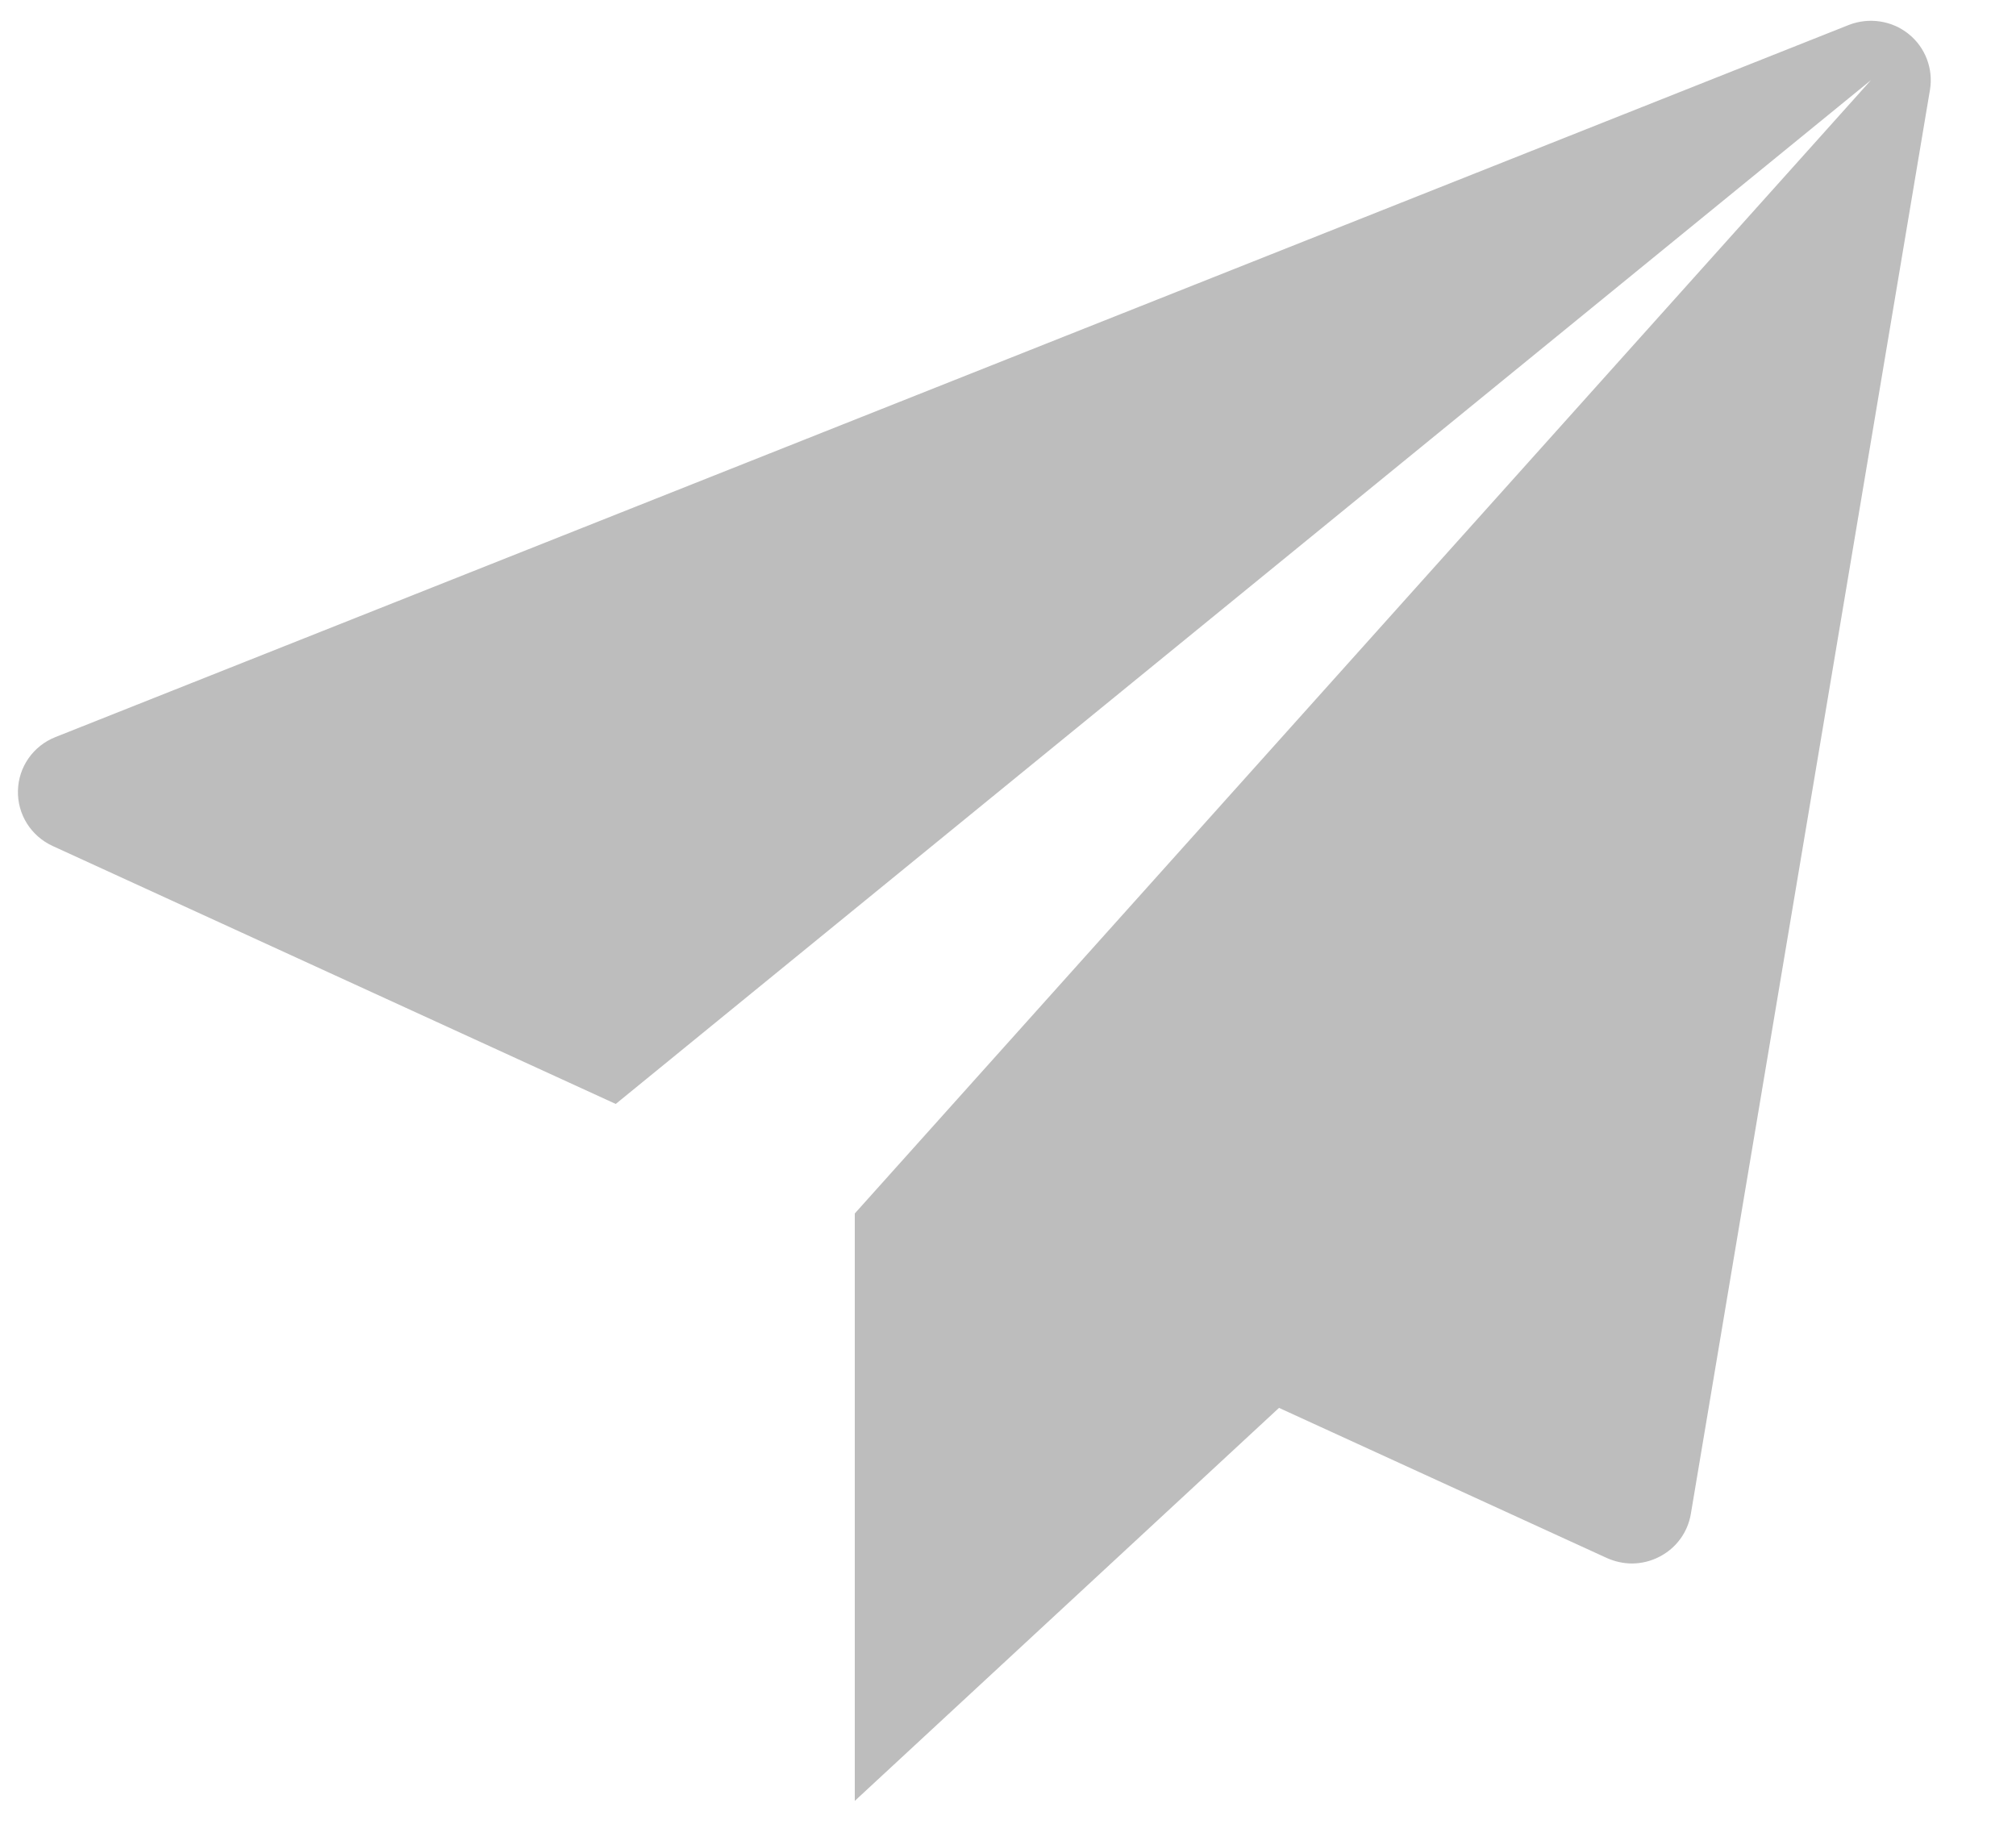 <?xml version="1.0" encoding="UTF-8"?> <svg xmlns="http://www.w3.org/2000/svg" width="21" height="19" viewBox="0 0 21 19" fill="none"> <path d="M19.88 0.353C19.707 0.214 19.468 0.178 19.258 0.26L0.578 7.678C0.347 7.769 0.193 7.988 0.187 8.235C0.18 8.482 0.322 8.709 0.549 8.813L6.414 11.5L19.49 0.834L8.904 12.641V18.76L13.323 14.666L16.738 16.23C16.821 16.267 16.911 16.287 16.999 16.287C17.099 16.287 17.2 16.262 17.289 16.215C17.462 16.125 17.581 15.961 17.613 15.77L20.104 0.935C20.14 0.716 20.055 0.492 19.88 0.353Z" fill="#9B9B9B" fill-opacity="0.66"></path> </svg> 